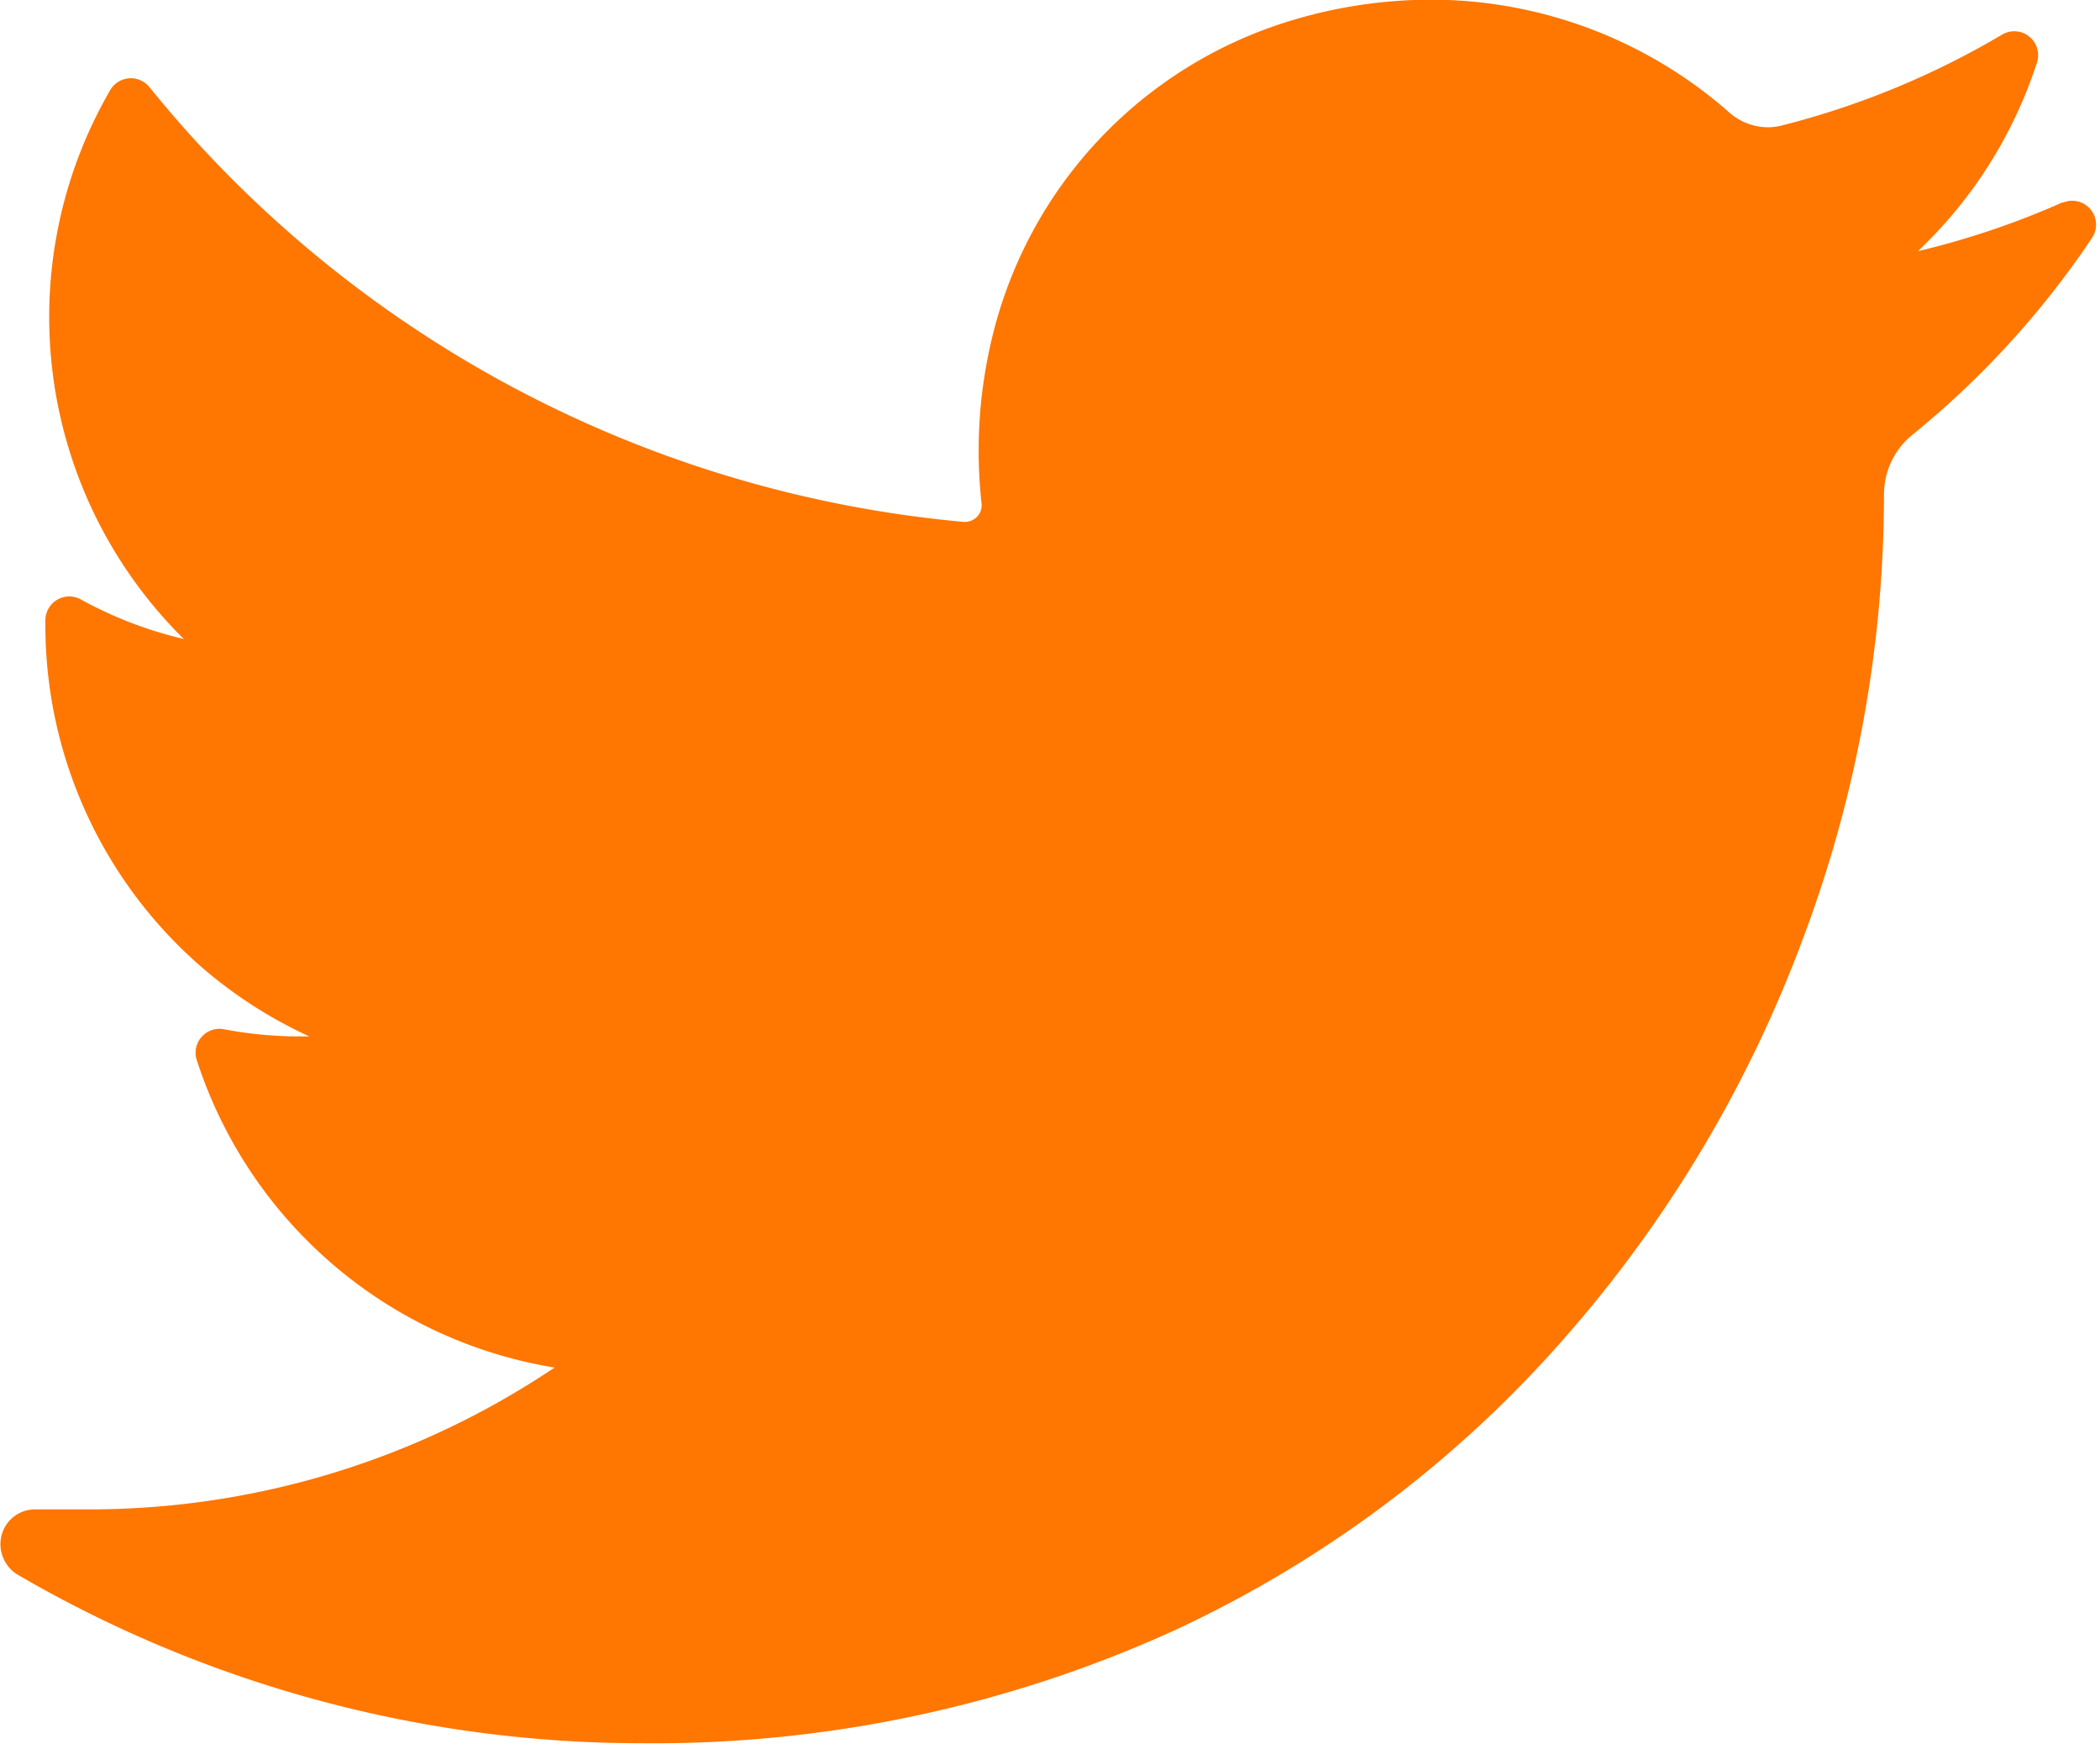 <svg xmlns="http://www.w3.org/2000/svg" xmlns:xlink="http://www.w3.org/1999/xlink" width="26.403" height="21.99" viewBox="0 0 26.403 21.99"><defs><style>.a{fill:#ff7600;}.b{clip-path:url(#a);}</style><clipPath id="a"><rect class="a" width="26.403" height="21.99"/></clipPath></defs><g transform="translate(0 0)"><g class="b" transform="translate(0 0)"><path class="a" d="M110.93,116.492a10.414,10.414,0,0,1-1.817.613,5.661,5.661,0,0,0,1.5-2.381.3.3,0,0,0-.434-.346,10.48,10.48,0,0,1-2.778,1.147.7.7,0,0,1-.173.022.736.736,0,0,1-.486-.186,5.68,5.68,0,0,0-3.758-1.418,6.07,6.07,0,0,0-1.8.278,5.5,5.5,0,0,0-3.709,3.965,6.063,6.063,0,0,0-.134,2.092.2.2,0,0,1-.051.159.211.211,0,0,1-.157.071h-.02a14.9,14.9,0,0,1-10.238-5.47.3.3,0,0,0-.487.038,5.687,5.687,0,0,0,.924,6.905,5.087,5.087,0,0,1-1.3-.5.3.3,0,0,0-.441.256,5.688,5.688,0,0,0,3.318,5.24h-.121a5.086,5.086,0,0,1-.957-.091.3.3,0,0,0-.339.382,5.693,5.693,0,0,0,4.5,3.872,10.483,10.483,0,0,1-5.871,1.783h-.657a.435.435,0,0,0-.425.328.45.45,0,0,0,.215.5,15.59,15.59,0,0,0,7.834,2.112,15.8,15.8,0,0,0,6.7-1.42,14.783,14.783,0,0,0,4.9-3.671,16.091,16.091,0,0,0,3-5.024,15.871,15.871,0,0,0,1.019-5.5v-.087a.967.967,0,0,1,.362-.752,11.232,11.232,0,0,0,2.259-2.479.3.3,0,0,0-.367-.437Zm0,0" transform="translate(-85 -113.947)"/></g></g></svg>